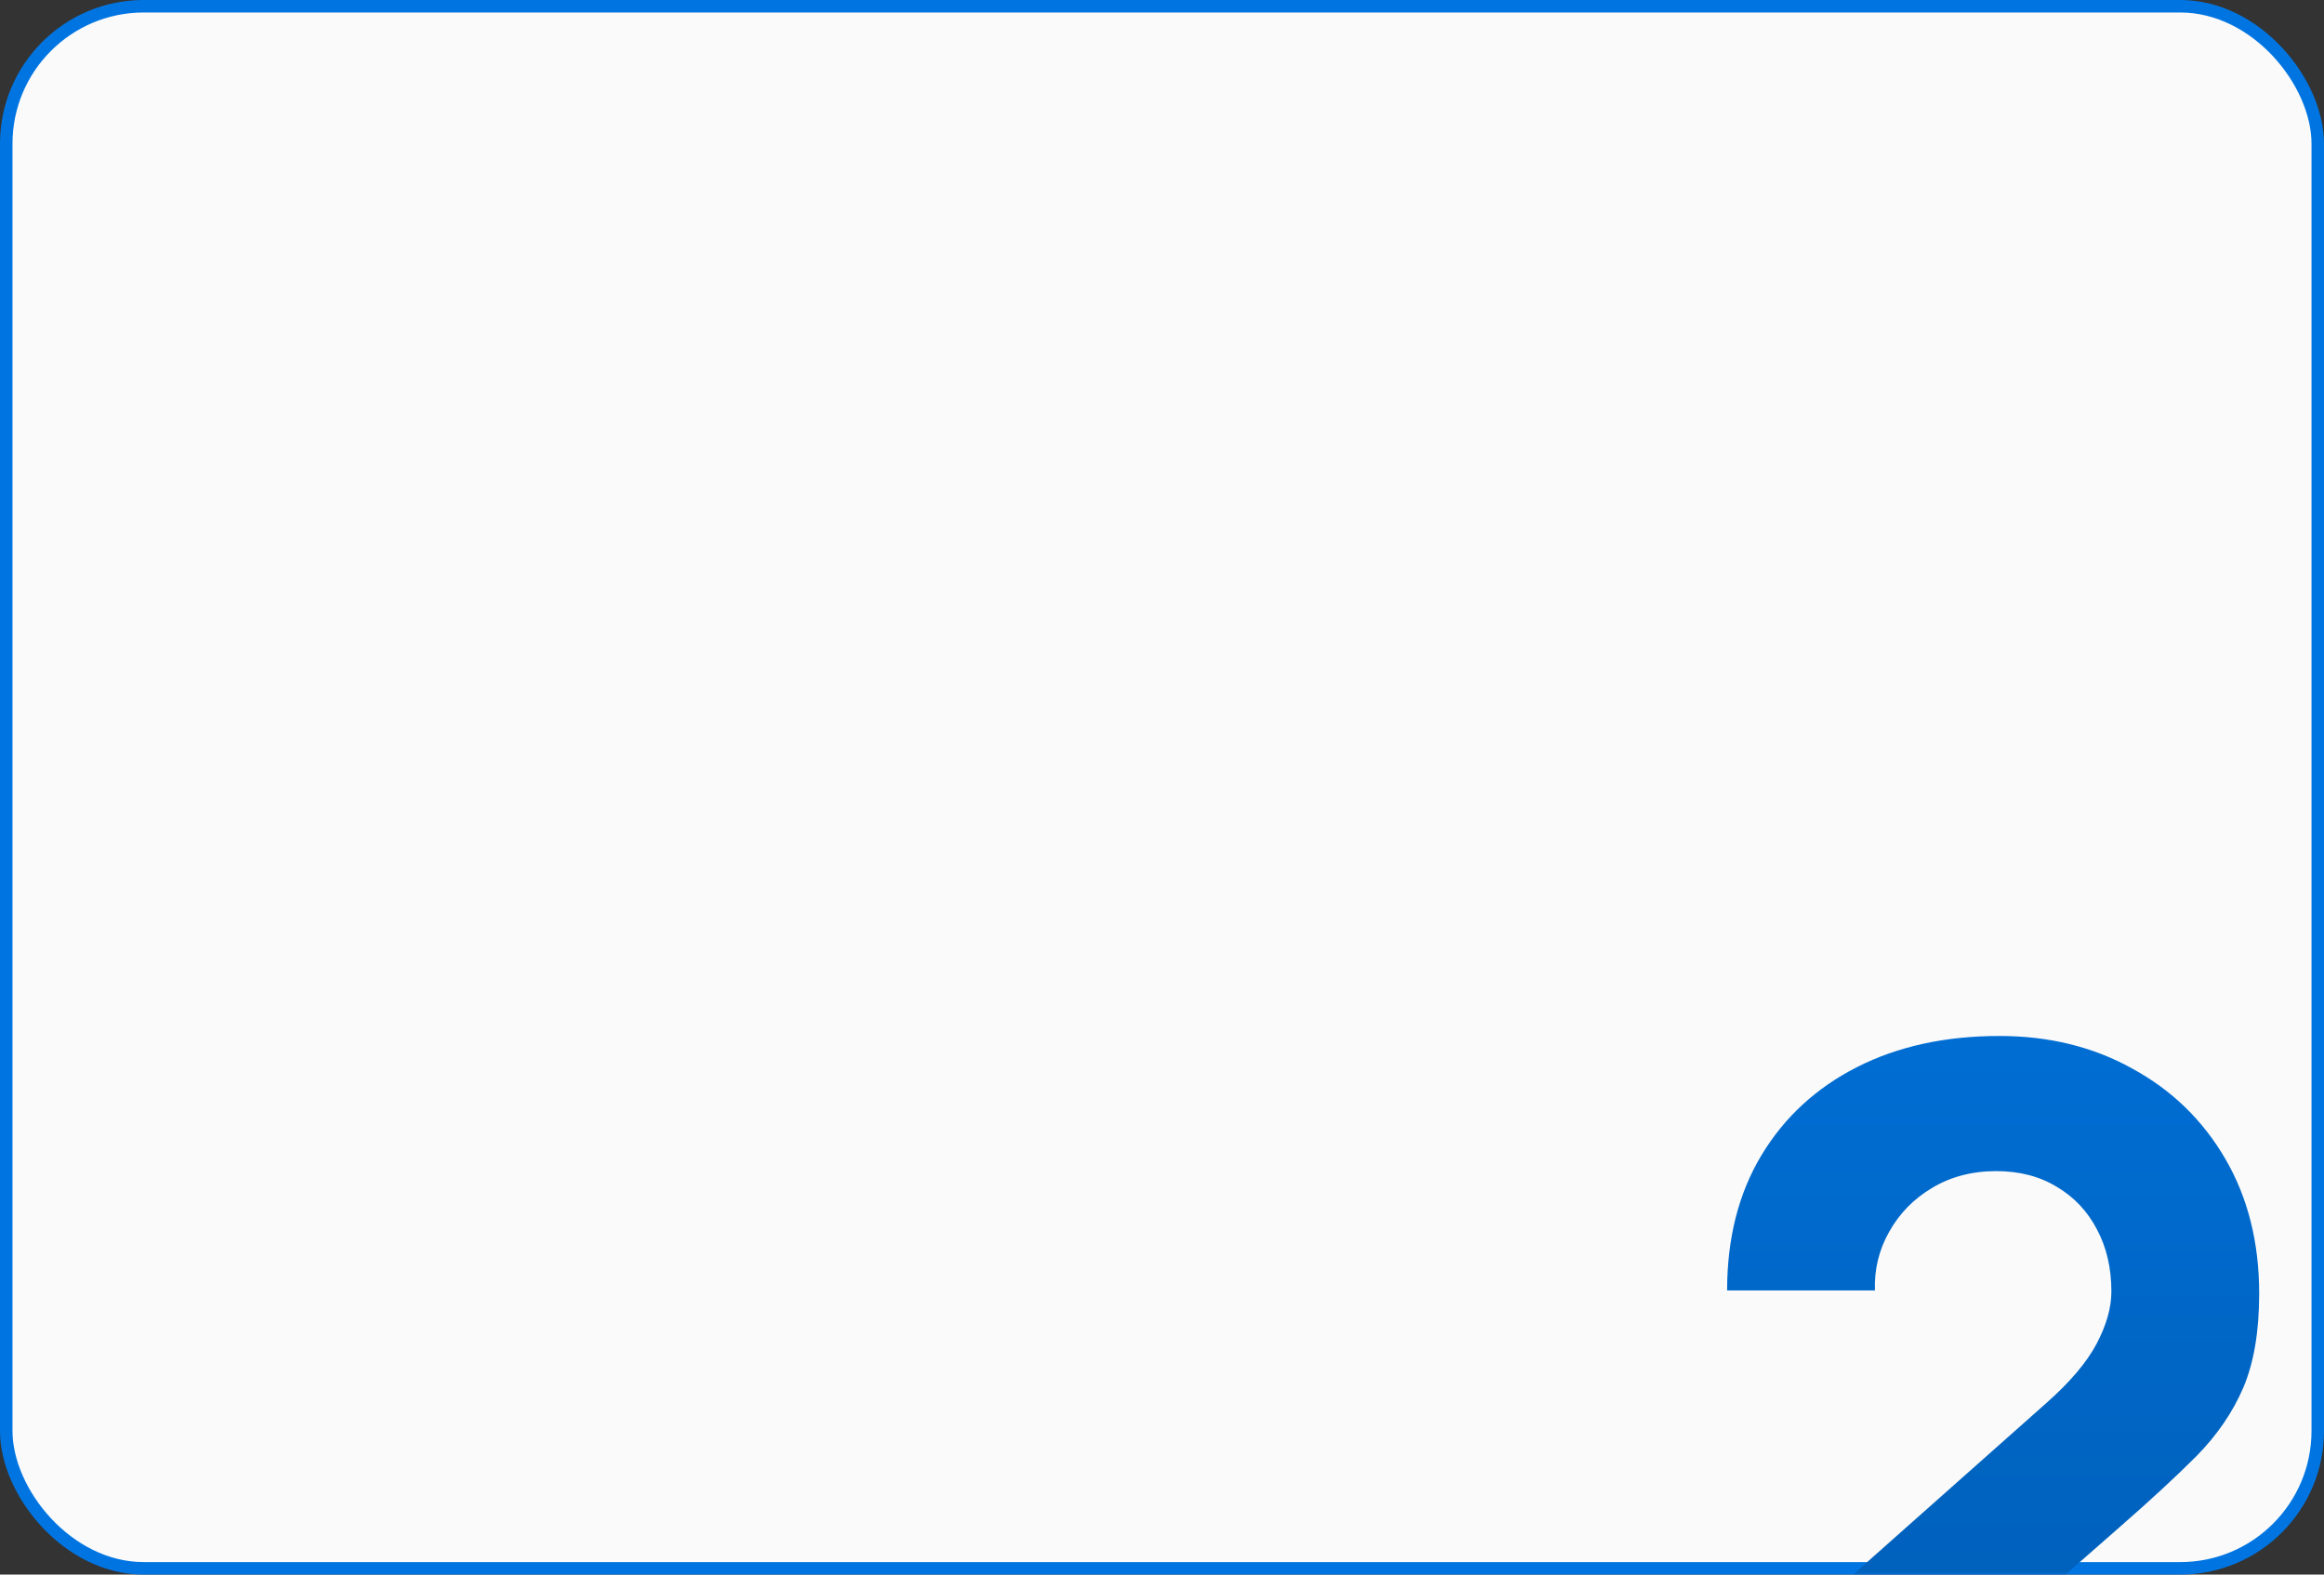 <?xml version="1.0" encoding="UTF-8"?> <svg xmlns="http://www.w3.org/2000/svg" width="372" height="252" viewBox="0 0 372 252" fill="none"><rect x="0" y="0" width="372" height="252" fill="#333333" stroke="none"/><rect x="1" y="1" width="370" height="250" rx="22" fill="#FAFAFA" stroke="#0075E2" stroke-width="2"></rect><mask id="mask0_232_45" style="mask-type:alpha" maskUnits="userSpaceOnUse" x="0" y="0" width="372" height="252"><rect x="1" y="1" width="370" height="250" rx="22" fill="#FAFAFA" stroke="#0075E2" stroke-width="2"></rect></mask><g mask="url(#mask0_232_45)"><path d="M276.458 289.831V269.891L327.49 224.605C331.32 221.225 334.024 218.043 335.601 215.058C337.178 212.072 337.967 209.284 337.967 206.693C337.967 202.976 337.206 199.68 335.685 196.808C334.165 193.879 332.024 191.598 329.264 189.964C326.504 188.274 323.265 187.429 319.548 187.429C315.661 187.429 312.225 188.331 309.24 190.133C306.311 191.879 304.03 194.217 302.396 197.146C300.763 200.018 300.003 203.144 300.115 206.524H276.458C276.458 198.188 278.289 190.978 281.95 184.895C285.611 178.811 290.709 174.108 297.243 170.785C303.776 167.462 311.381 165.8 320.055 165.8C327.997 165.8 335.094 167.546 341.346 171.038C347.655 174.474 352.612 179.29 356.216 185.486C359.821 191.682 361.624 198.864 361.624 207.031C361.624 213.058 360.779 218.071 359.089 222.07C357.399 226.013 354.893 229.674 351.57 233.054C348.246 236.377 344.163 240.151 339.318 244.376L306.367 273.271L304.509 268.202H361.624V289.831H276.458Z" fill="url(#paint0_linear_232_45)"></path></g><defs><linearGradient id="paint0_linear_232_45" x1="319" y1="110" x2="319" y2="341" gradientUnits="userSpaceOnUse"><stop stop-color="#0075E2"></stop><stop offset="1" stop-color="#0055A5"></stop></linearGradient></defs></svg> 